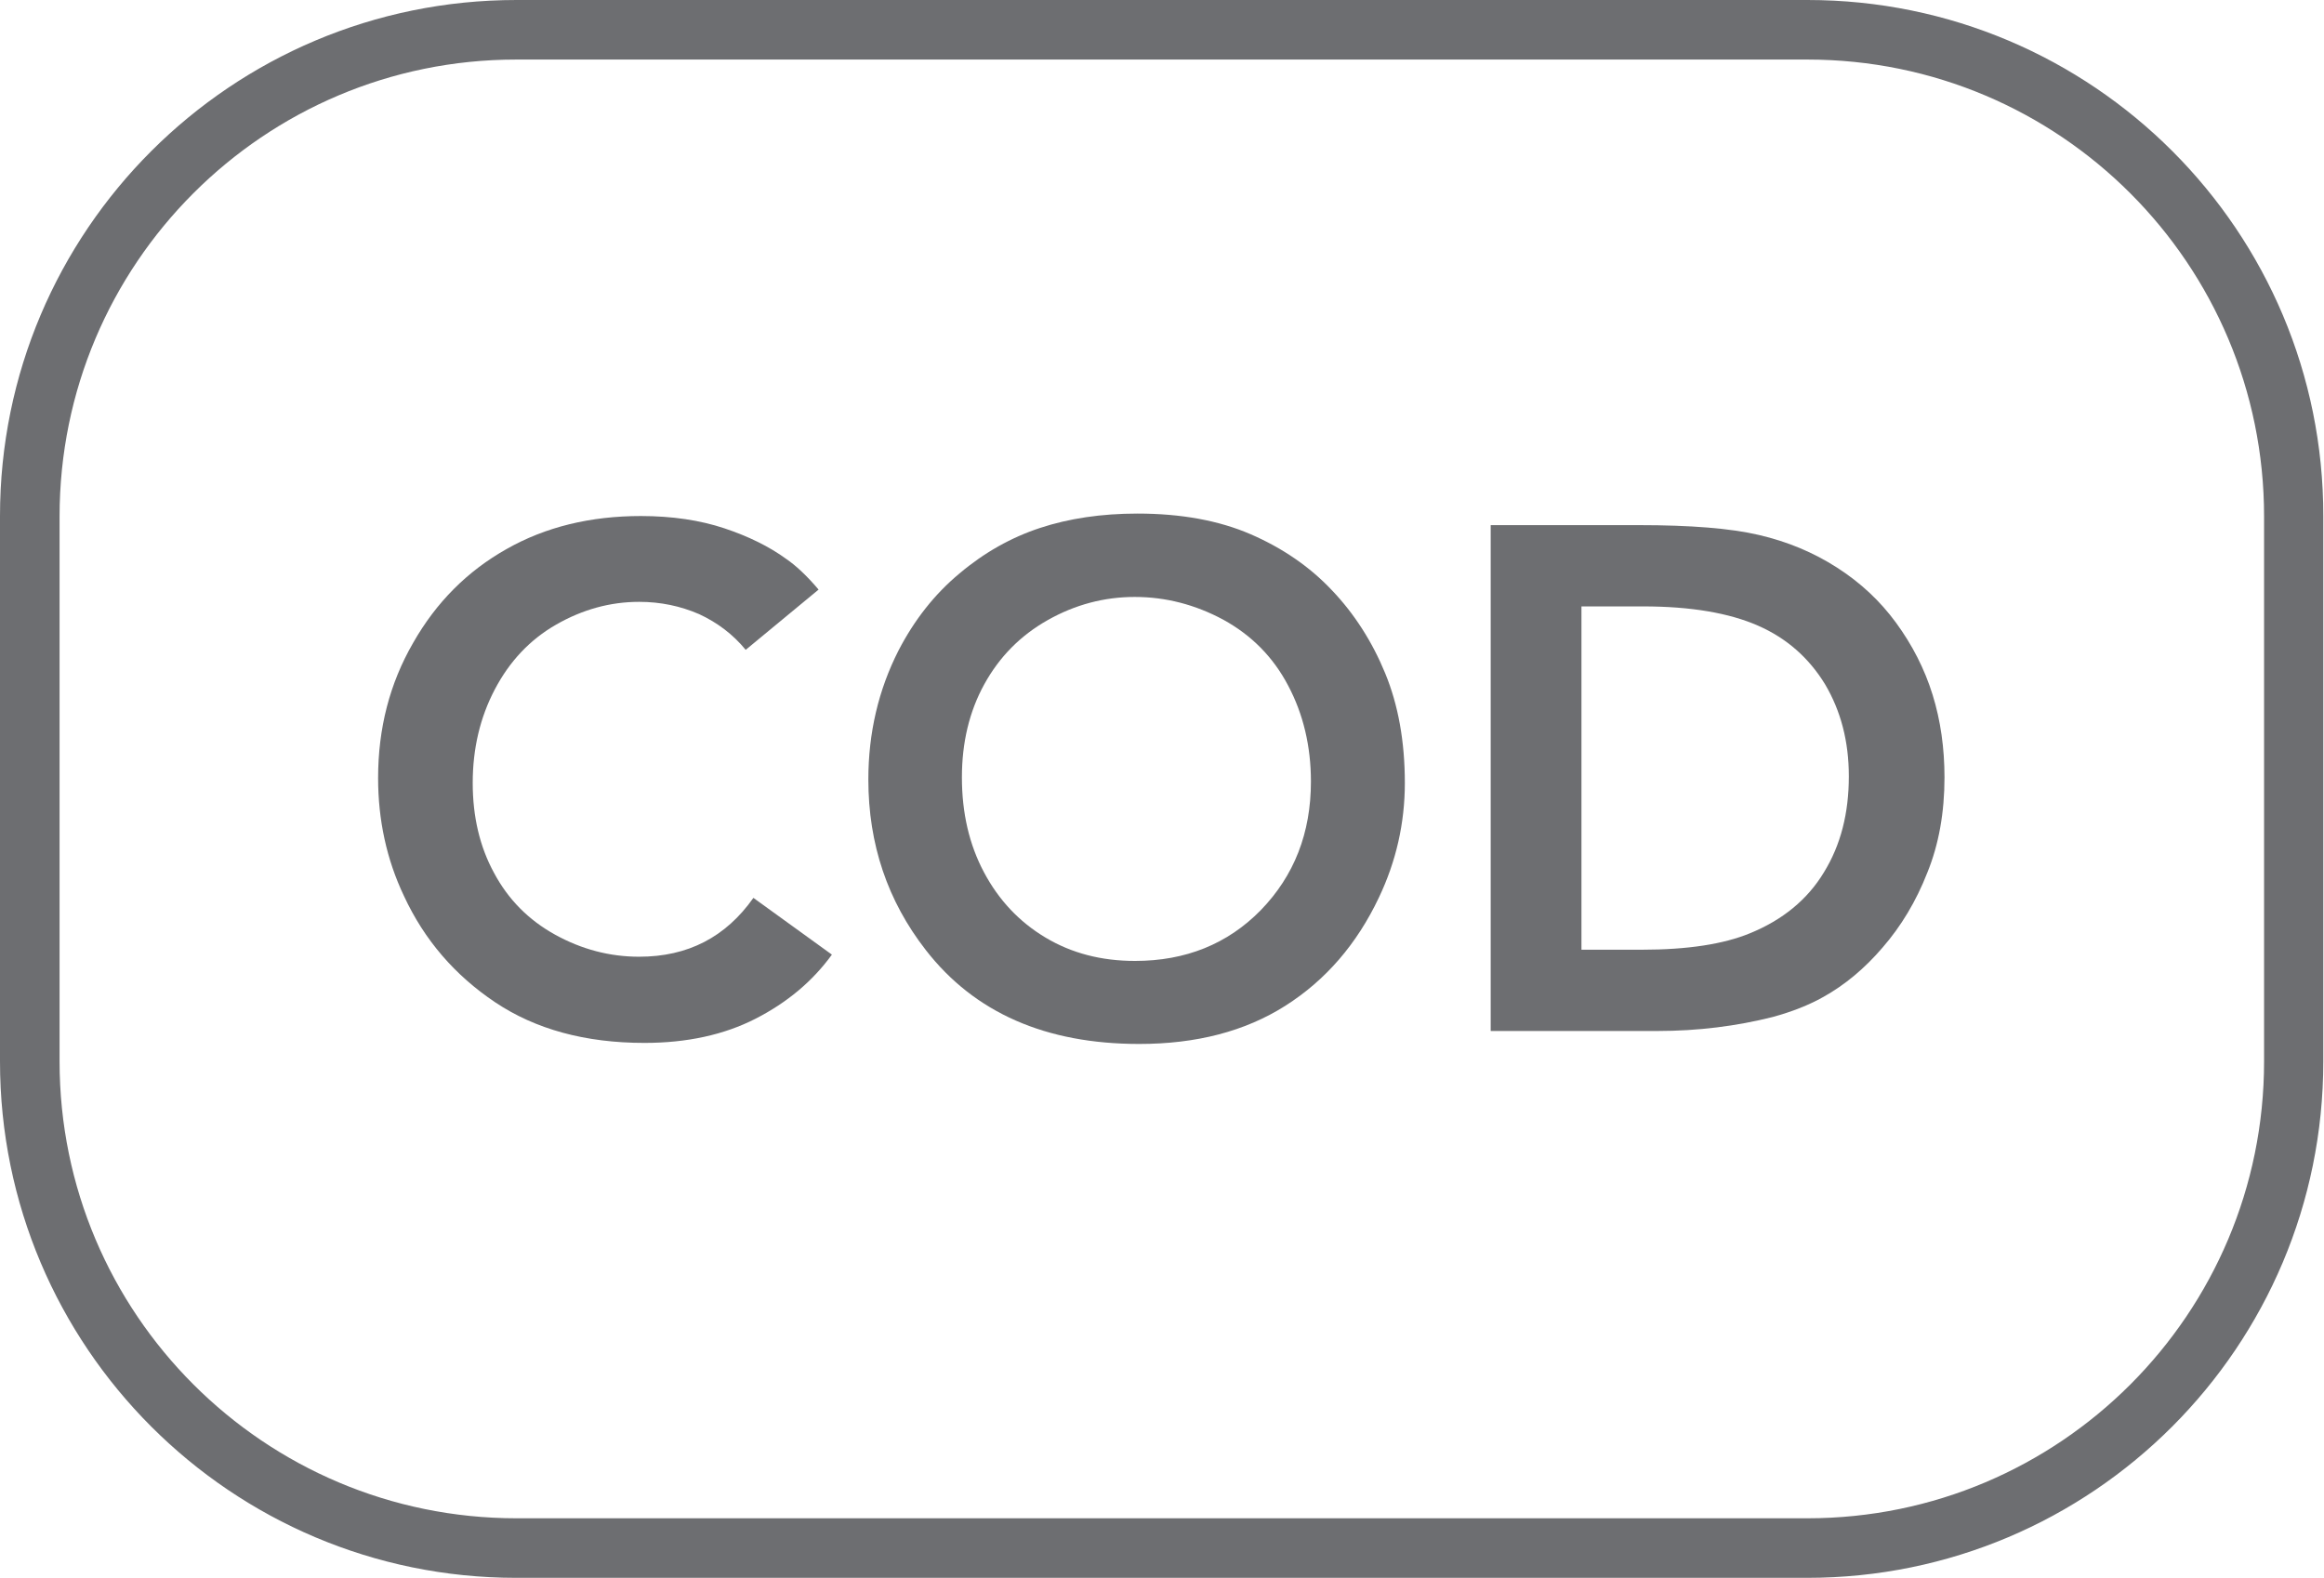 <?xml version="1.0" encoding="utf-8"?>
<!-- Generator: Adobe Illustrator 21.0.0, SVG Export Plug-In . SVG Version: 6.00 Build 0)  -->
<svg version="1.1" id="Capa_1" xmlns="http://www.w3.org/2000/svg" xmlns:xlink="http://www.w3.org/1999/xlink" x="0px" y="0px"
	 viewBox="0 0 663.2 450.4" style="enable-background:new 0 0 663.2 450.4;" xml:space="preserve">
<style type="text/css">
	.st0{fill:#6D6E71;}
	.st1{enable-background:new    ;}
</style>
<title>icon</title>
<path class="st0" d="M515.8,17c72,0,130.3,58.4,130.3,130.4c0,0,0,0,0,0V303c0,72-58.3,130.4-130.3,130.4c0,0,0,0,0,0H147.4
	C75.4,433.4,17,375,17,303c0,0,0,0,0,0V147.4C17,75.4,75.3,17,147.3,17c0,0,0,0,0.1,0H515.8 M515.8,0H147.4C66,0,0,65.9,0,147.3
	c0,0,0,0,0,0.1V303c0,81.4,66,147.4,147.3,147.4c0,0,0,0,0,0h368.4c81.4,0,147.3-66,147.3-147.4c0,0,0,0,0,0V147.4
	C663.1,66,597.2,0,515.8,0C515.8,0,515.8,0,515.8,0z"/>
<g class="st1">
	<path class="st0" d="M233.6,168.3l-20.8,17.2c-3.6-4.4-8.1-7.8-13.3-10.2c-5.3-2.3-11-3.5-17.1-3.5c-8.3,0-16.2,2.2-23.7,6.5
		c-7.5,4.3-13.3,10.5-17.5,18.5c-4.2,8-6.3,16.9-6.3,26.7c0,9.6,2,18.2,6.1,25.7c4,7.5,9.8,13.4,17.4,17.6c7.6,4.2,15.6,6.3,24,6.3
		c13.9,0,24.7-5.6,32.6-16.8l22.4,16.2c-5.5,7.6-12.8,13.7-21.8,18.3s-19.6,6.9-31.7,6.9c-16.9,0-31.1-3.9-42.6-11.6
		c-11.5-7.7-20.2-17.8-26-30.3c-5-10.5-7.4-21.8-7.4-33.7c0-14.2,3.3-27,10-38.6c6.6-11.6,15.5-20.5,26.7-26.8
		c11.1-6.3,23.9-9.4,38.3-9.4c8.9,0,16.9,1.2,23.8,3.5c6.9,2.3,12.8,5.2,17.6,8.7C227.1,161.4,230.3,164.4,233.6,168.3z"/>
	<path class="st0" d="M400.9,223.5c0,11.5-2.5,22.4-7.4,32.7c-6.3,13.3-15.2,23.6-26.7,30.9c-11.5,7.3-25.4,10.9-41.7,10.9
		c-26.7,0-47-8.9-60.9-26.8c-10.9-14-16.4-30.2-16.4-48.7c0-13.3,2.9-25.6,8.6-36.8c4.5-8.7,10.3-16.1,17.4-22
		c7.1-6,14.8-10.3,23-13c8.2-2.7,17.5-4.1,27.8-4.1c12.5,0,23.3,2,32.3,5.9c9,3.9,16.8,9.2,23.2,16c6.4,6.7,11.5,14.7,15.2,23.7
		C399,201.2,400.9,211.6,400.9,223.5z M374.1,223.1c0-10.1-2.2-19.3-6.5-27.4c-4.3-8.2-10.5-14.4-18.5-18.8
		c-8-4.3-16.4-6.5-25.3-6.5c-8.7,0-17,2.2-24.8,6.6c-7.8,4.4-13.8,10.5-18.1,18.3c-4.3,7.8-6.4,16.7-6.4,26.6
		c0,10.2,2.1,19.2,6.3,27.1c4.2,7.9,10,14.1,17.5,18.6c7.5,4.5,16,6.7,25.6,6.7c14.4,0,26.4-4.8,35.9-14.5
		C369.3,250,374.1,237.8,374.1,223.1z"/>
	<path class="st0" d="M425.4,149.9h42.3c14.7,0,26.1,0.9,34.2,2.8c8.2,1.9,15.6,5,22.3,9.3c6.7,4.3,12.3,9.5,16.9,15.8
		c4.6,6.3,8.1,13.1,10.4,20.5c2.3,7.4,3.4,15.3,3.4,23.6c0,10-1.6,19.1-4.9,27.2c-3.2,8.2-7.5,15.3-12.7,21.3
		c-5.2,6.1-10.9,10.8-17,14.2c-4.1,2.3-8.9,4.2-14.4,5.7c-10.3,2.6-21.3,4-32.9,4h-47.6V149.9z M451.3,271.1h17.2
		c13.1,0,23.4-1.6,30.9-4.7c9.3-3.8,16.4-9.6,21.1-17.4c4.8-7.8,7.1-16.9,7.1-27.4c0-10-2.3-18.7-6.8-26.3
		c-4.6-7.5-10.9-13.1-19.1-16.7c-8.2-3.6-19.1-5.5-32.8-5.5h-17.6V271.1z"/>
</g>
</svg>
